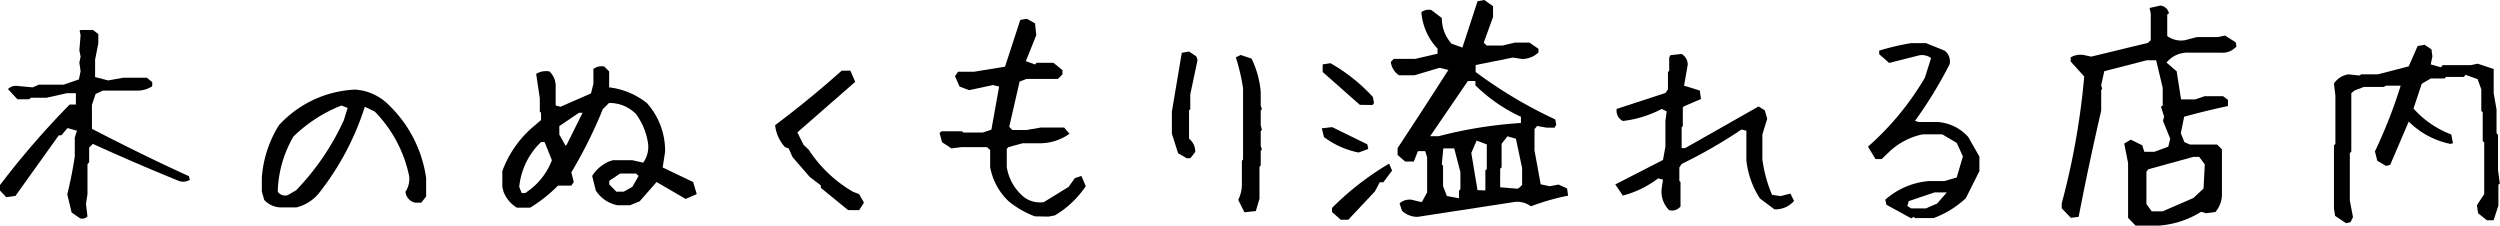 <svg xmlns="http://www.w3.org/2000/svg" viewBox="0 0 403.52 36.41">
  <g id="レイヤー_2" data-name="レイヤー 2">
    <g id="レイヤー_1-2" data-name="レイヤー 1">
      <g>
        <path d="M18.44,37.62l-1.37-.94-.7-2.93c.49-2,.9-4.05,1.21-6.13V24.57l.35-1.09-1.52-.43-1,1.17H15L8,34l-1.49.2-1-1.06v-.89a134.85,134.85,0,0,1,11.25-13h1V17.42H16.29L13,18.16H10.47l-.24.24H8.32L6.8,16.76a1.77,1.77,0,0,1,1.48-.51l2.5.23,1-.43h4l2.46-.85.28-1.33-.2-1.37.2-1-.2-1,.2-2.43-.16-.74.16-.11h2l.86.66V9.38L20.86,12v2.82l2.11.54,2.42-.43h3.83l.86.71v.66A4.32,4.32,0,0,1,27.5,17H22.11l-1.17.55-.59,1.76v3.86Q28.4,27.35,36,30.82l.15.59a2.07,2.07,0,0,1-1.72.19q-6.75-2.73-13.94-6l-.59.62v2.34l-.27.32v4.84l-.24,1.6.24,2A1.19,1.19,0,0,1,18.44,37.62Z" transform="translate(-5.51 -2.38)"/>
        <path d="M50.93,35.86a3.71,3.71,0,0,1-2.77-1.21l-.39-1.37V31.09a18.41,18.41,0,0,1,2.77-8.51A17.78,17.78,0,0,1,62.8,16.84a8.41,8.41,0,0,1,5.55,2.57,20.3,20.3,0,0,1,5.94,11.68v3l-.78,1h-1a2,2,0,0,1-1.56-1.76,3.67,3.67,0,0,0,.59-2.58A20.89,20.89,0,0,0,66,20.39l-1.6-.78a44,44,0,0,1-7.5,14.06,6.84,6.84,0,0,1-3.56,2.19Zm2.38-2.77A40.51,40.51,0,0,0,61,21.8l.62-2-1-.39a23.31,23.31,0,0,0-7.74,5,18.57,18.57,0,0,0-2.54,8.9,1.46,1.46,0,0,0,1.57.59Z" transform="translate(-5.51 -2.38)"/>
        <path d="M88.93,35.9a5.28,5.28,0,0,1-2.15-2.58l-.19-.78V30a17.06,17.06,0,0,1,4.88-7.07l1.37-1.17V20.59l-.2-.2V18.24l-.59-3.94a3.09,3.09,0,0,1,2.15-.39,3.24,3.24,0,0,1,1,2.38v3.12l.78.2,4.92-2.15.39-1.56V13.52a2.13,2.13,0,0,1,1.76-.4l.78.79v2.57a12.08,12.08,0,0,1,6.1,2.54,11.51,11.51,0,0,1,2.93,7.86l-.39,2.53,4.92,2.35.58,1.95-1.79.78-4.69-2.73-2.74,3.12-1.56.63h-2a5.36,5.36,0,0,1-3.52-2.39l-.58-2.34a6,6,0,0,1,2.73-2.34l.59-.2h3.16l1.76.39a4.36,4.36,0,0,0,.78-3.12,10.65,10.65,0,0,0-1.95-4.73A6,6,0,0,0,103.81,19l-1,1a74.56,74.56,0,0,1-5.08,10.2l.39,1.56-.39.58H95.57a23.23,23.23,0,0,1-4.49,3.56Zm1.95-2.78a10.8,10.8,0,0,0,3.71-4.88l-1.17-2.93h-.58a11.53,11.53,0,0,0-3.52,7.23l.39,1h.59ZM97,25.7l2.54-5.11h-.59l-3.16,2.14V24.1l1,1.8Zm10.58,6.84,1-1.76-.39-.39h-2.58l-1.76,1.17v.59L105,33.32h1.18Z" transform="translate(-5.51 -2.38)"/>
        <path d="M142.4,36.29,138,32.7v-.4l-1.79-1.36-2.78-3.21-.62-1.4-.59-.2a6.19,6.19,0,0,1-1.6-3.55q5.58-4.18,10.74-8.79h1.41l.78,1.8-9.34,8.16,1,2,.82.78a21.3,21.3,0,0,0,7.15,6.8l1,.39.78,1.37-.78,1.21Z" transform="translate(-5.51 -2.38)"/>
        <path d="M172.55,37.3a14.72,14.72,0,0,1-4.22-2.42,10,10,0,0,1-3-5.54V26.6l-.51-.47h-4.14l-1.6.2-1.52-1-.39-1.48.31-.28h3.32l.19.2h3.17l1.37-.47,1.25-6.95-1-.24-3.87.82-1.52-.58-.74-1.68.5-.71h2.58l5-.82,2.46-7.54,1.06-.19,1.33.74.19,1.92-1.68,4.18,1.49.54.23-.27h2.74L177,13.71v.67l-.74.74h-5.08l-1.1.43-1.67,7.3.5.51h2.31l2.26-.39h3.79l.86,1a8.2,8.2,0,0,1-5.08,1.53h-2.46l-2.3.62-.28.28v2.93a7.84,7.84,0,0,0,2.7,4.8A4.26,4.26,0,0,0,174,35l4-2.46,1-1.41,1.06-.35.7,1.64a15.25,15.25,0,0,1-5,4.73l-1,.19Z" transform="translate(-5.51 -2.38)"/>
        <path d="M197.07,27.93l-1.41-.82-1-3.16V20.39l1.6-9.49,1.17-.2,1.17.78.2.59-1.17,5.55V20l-.2.2v4.57a2.59,2.59,0,0,1,1,2.14l-.78,1Zm9.3,8.71-1-2a5.69,5.69,0,0,0,.59-2.58V28.32l.19-.2V16.64a30.65,30.65,0,0,0-1.17-5l.78-.39,1.76.59A15.05,15.05,0,0,1,209,17.23v2.18l.19.59-.19.2v2.38l.19.78-.19.19v2.39l.19.58-.19.2V29.1l-.2.2v5.15l-.59,2Z" transform="translate(-5.51 -2.38)"/>
        <path d="M224.8,27a13.74,13.74,0,0,1-5.59-2.5l-.35-1.41,1.68-.19,5.66,2.77.16.75ZM225,19.3,219,14V12.77l1.25-.19a28,28,0,0,1,6.87,5.47l.16,1-.24.28Zm-3.08,18.55-1.41-1.25v-.66a45.85,45.85,0,0,1,9.22-7.15l.47,1.13-1.41,1.88h-.58l-.78,1.48-4.3,4.57Zm12.42-.47a3.55,3.55,0,0,1-2.54-1l-.39-1.17a2.4,2.4,0,0,1,2.42-.47L235,35l.86-1.56V27.77l-.31-1h-1.17l-.67,1.68H232.3l-1.21-1.06V26.29q4-6.06,8.2-12.62l-1.41-.35-4.06,1.21h-2.5A3,3,0,0,1,230,12.38l.47-.5h3.48l3.59-.83v-.82a9.65,9.65,0,0,1-2.61-5.89A2,2,0,0,1,236.55,4l1.68,1.29a6.17,6.17,0,0,0,1.57,4.14l1.75.63L244,2.58l1.09-.2,1.41,1V5.12L245,9.26l.47.47h2.58L250,9.26h2.39l1.44,1v.59a3.88,3.88,0,0,1-2.66,1.05l-1.48-.23-6,1.21V14a72.73,72.73,0,0,0,12.86,7.66l.15.86-.27.47h-1.25l-1.56-.28-.43.51v3.44l1,5.47,1.45.31,1.44-.27,1.37.62.16,1.17a37.37,37.37,0,0,0-6,1.72,3.66,3.66,0,0,0-2.89-.66ZM251,22.23v-1a25.9,25.9,0,0,1-7.35-5.08v-.7h-1.21l-6.09,8.91h1.37A70.33,70.33,0,0,1,251,22.23ZM241,34.38V33.16l.23-.23V30.16l-1-3.83h-1.76l-.24,2.58.2.23v3.28l.62,1.6Zm4.26-1.26V29.88l.23-.19v-4l-1.64-.62-.86,2,1,6Zm5.54-.5.39-.39V29.49l-1-4.72-1.37-.39-.94,1.21v3.82l-.23.2v3l2.81.23Z" transform="translate(-5.51 -2.38)"/>
        <path d="M274.91,36.29a4.22,4.22,0,0,1-1.18-3.56l.2-1.36-.78-.2a16.27,16.27,0,0,1-5.7,2.78l-1.22-1.8,7.7-3.95.39-2.15V21.91l.2-1.56-.79-.39a17.88,17.88,0,0,1-6.28,1.95,1.87,1.87,0,0,1-1-1.95l7.89-2.58.39-.58V14l.2-.19V11.68l.19-.39,1.8-.2a1.93,1.93,0,0,1,1,1.76l-.59,3.36,2.54.78.19,1.37-2.73,1.17-.2.2v3l-.19.19v3.36h.58l11.84-6.72,1,.63.39,1.36-.78,2.54v4a22.11,22.11,0,0,0,1.56,5.74l1.37.2,1.6-.4.58,1.18a3.94,3.94,0,0,1-3.16,1.36l-2.34-1.75a14.13,14.13,0,0,1-2.19-6.14V23.48l-.78-.2a80.21,80.21,0,0,1-9.65,5.55l-.39.58v2.15l.19.2V35.7A1.72,1.72,0,0,1,274.91,36.29Z" transform="translate(-5.51 -2.38)"/>
        <path d="M314,37.62l-4-2.19-.19-.82a12.16,12.16,0,0,1,6.95-3h2.58l2-.59,1-3.39-1-2.19L319,24.06h-3.16a11.21,11.21,0,0,0-5.39,2.82l-1.22,1.17h-1l-1.21-2a45.34,45.34,0,0,0,9.18-11.13l1-3.16a2.41,2.41,0,0,0-2-.43l-4.76,1.21-1.61-1.41v-.58A39.54,39.54,0,0,1,314,9.34h2.38l3,1.21a2.17,2.17,0,0,1,.82,2.18,68.27,68.27,0,0,1-5.59,9.15l.59.19h3a7.26,7.26,0,0,1,5,2.42l1.8,3.17V30l-2.19,4.37a15.4,15.4,0,0,1-5.2,3.21h-3l-.19-.2Zm4.18-2.39,1.56-1.79h-2l-4.14,1.4-.24.78.63.4h2.38Z" transform="translate(-5.51 -2.38)"/>
        <path d="M350.2,38.79,349,37.54V28.71l-.62-3.16,1.05-.63,1.84.9.35,1.06h1.64l2.23-.83.31-1.28-1.17-2.89.19-.67-.51-1.6.28-.2V16.56l-1.06-4.45H352l-6.84,1.76-.5,2.26.15.59-.15.23v3.28q-2,8.68-3.64,17.15l-1.25.16L338.29,36V35.2a119.16,119.16,0,0,0,3.63-20.47l-2.19-2.43v-.66a3.12,3.12,0,0,1,2.27-.35l1.05.23L352.2,9.3l.46-.43V4.61l-.19-.94,1.72-.39a1.55,1.55,0,0,1,1.4,1.25l-.27.2V8.2a3.79,3.79,0,0,0,2.85.67l1.95-.51h3.4l1.14-.24,1.72,1.1.11.66a3,3,0,0,1-2.54,1h-5.11a4.4,4.4,0,0,0-3.64,1.6l1.64,1.41.71,4.53h2.3l1.49-.51h3l.78.59v1q-3.39.71-7.07,1.72l-.54,2.66.58,1.44.9.39h4.38l.78.78v7.11a4.41,4.41,0,0,1-1.06,3l-1.48.2-.82-.24A14.7,14.7,0,0,1,354,38.79Zm9.34-4.45,1.64-1.53.2-3.9-.9-1.21h-.94l-7.27,2-.31.39v5.23l.86,1.17h1.76Z" transform="translate(-5.51 -2.38)"/>
        <path d="M384.18,38.4l-1.76-1.17-.19-1.18V25.82l.23-.2V17.81l-.23-1.95a3.39,3.39,0,0,1,2.34-1.48l1.76.19.31-.19h2.66l5-1.29,1.44-3.29,1.13-.19,1.1.74.15,1.13-.27,1.29,1.64.47.31-.35h4.54l1.09-.23,2.58.86,0,.07v3.83l.46,2.62v3.83l.24.27v5.7L409,32l-.23.2v3.36L408,37.93h-1.09l-1.41-1.13-.2-1.29,1.18-1.8V25.35l-.24-.19V20.51l-.23-.24V16.8l-.59-1.64-1.95-.71-.28.35h-2.89l-.19.24h-2.23l-1.48.86-1.33,4a15.48,15.48,0,0,0,6.09,4.18l.28,1.41-.39.12A13.2,13.2,0,0,1,394.3,22l-3,7-.67.16-1.4-.82-.39-1.52A79.21,79.21,0,0,0,393,16.21h-2.42l-.28.2h-3.24l-1.52.58-.51.43v9.42l-.24.27v7.62l.51,2.69-.39.82Z" transform="translate(-5.51 -2.38)"/>
      </g>
    </g>
  </g>
</svg>
